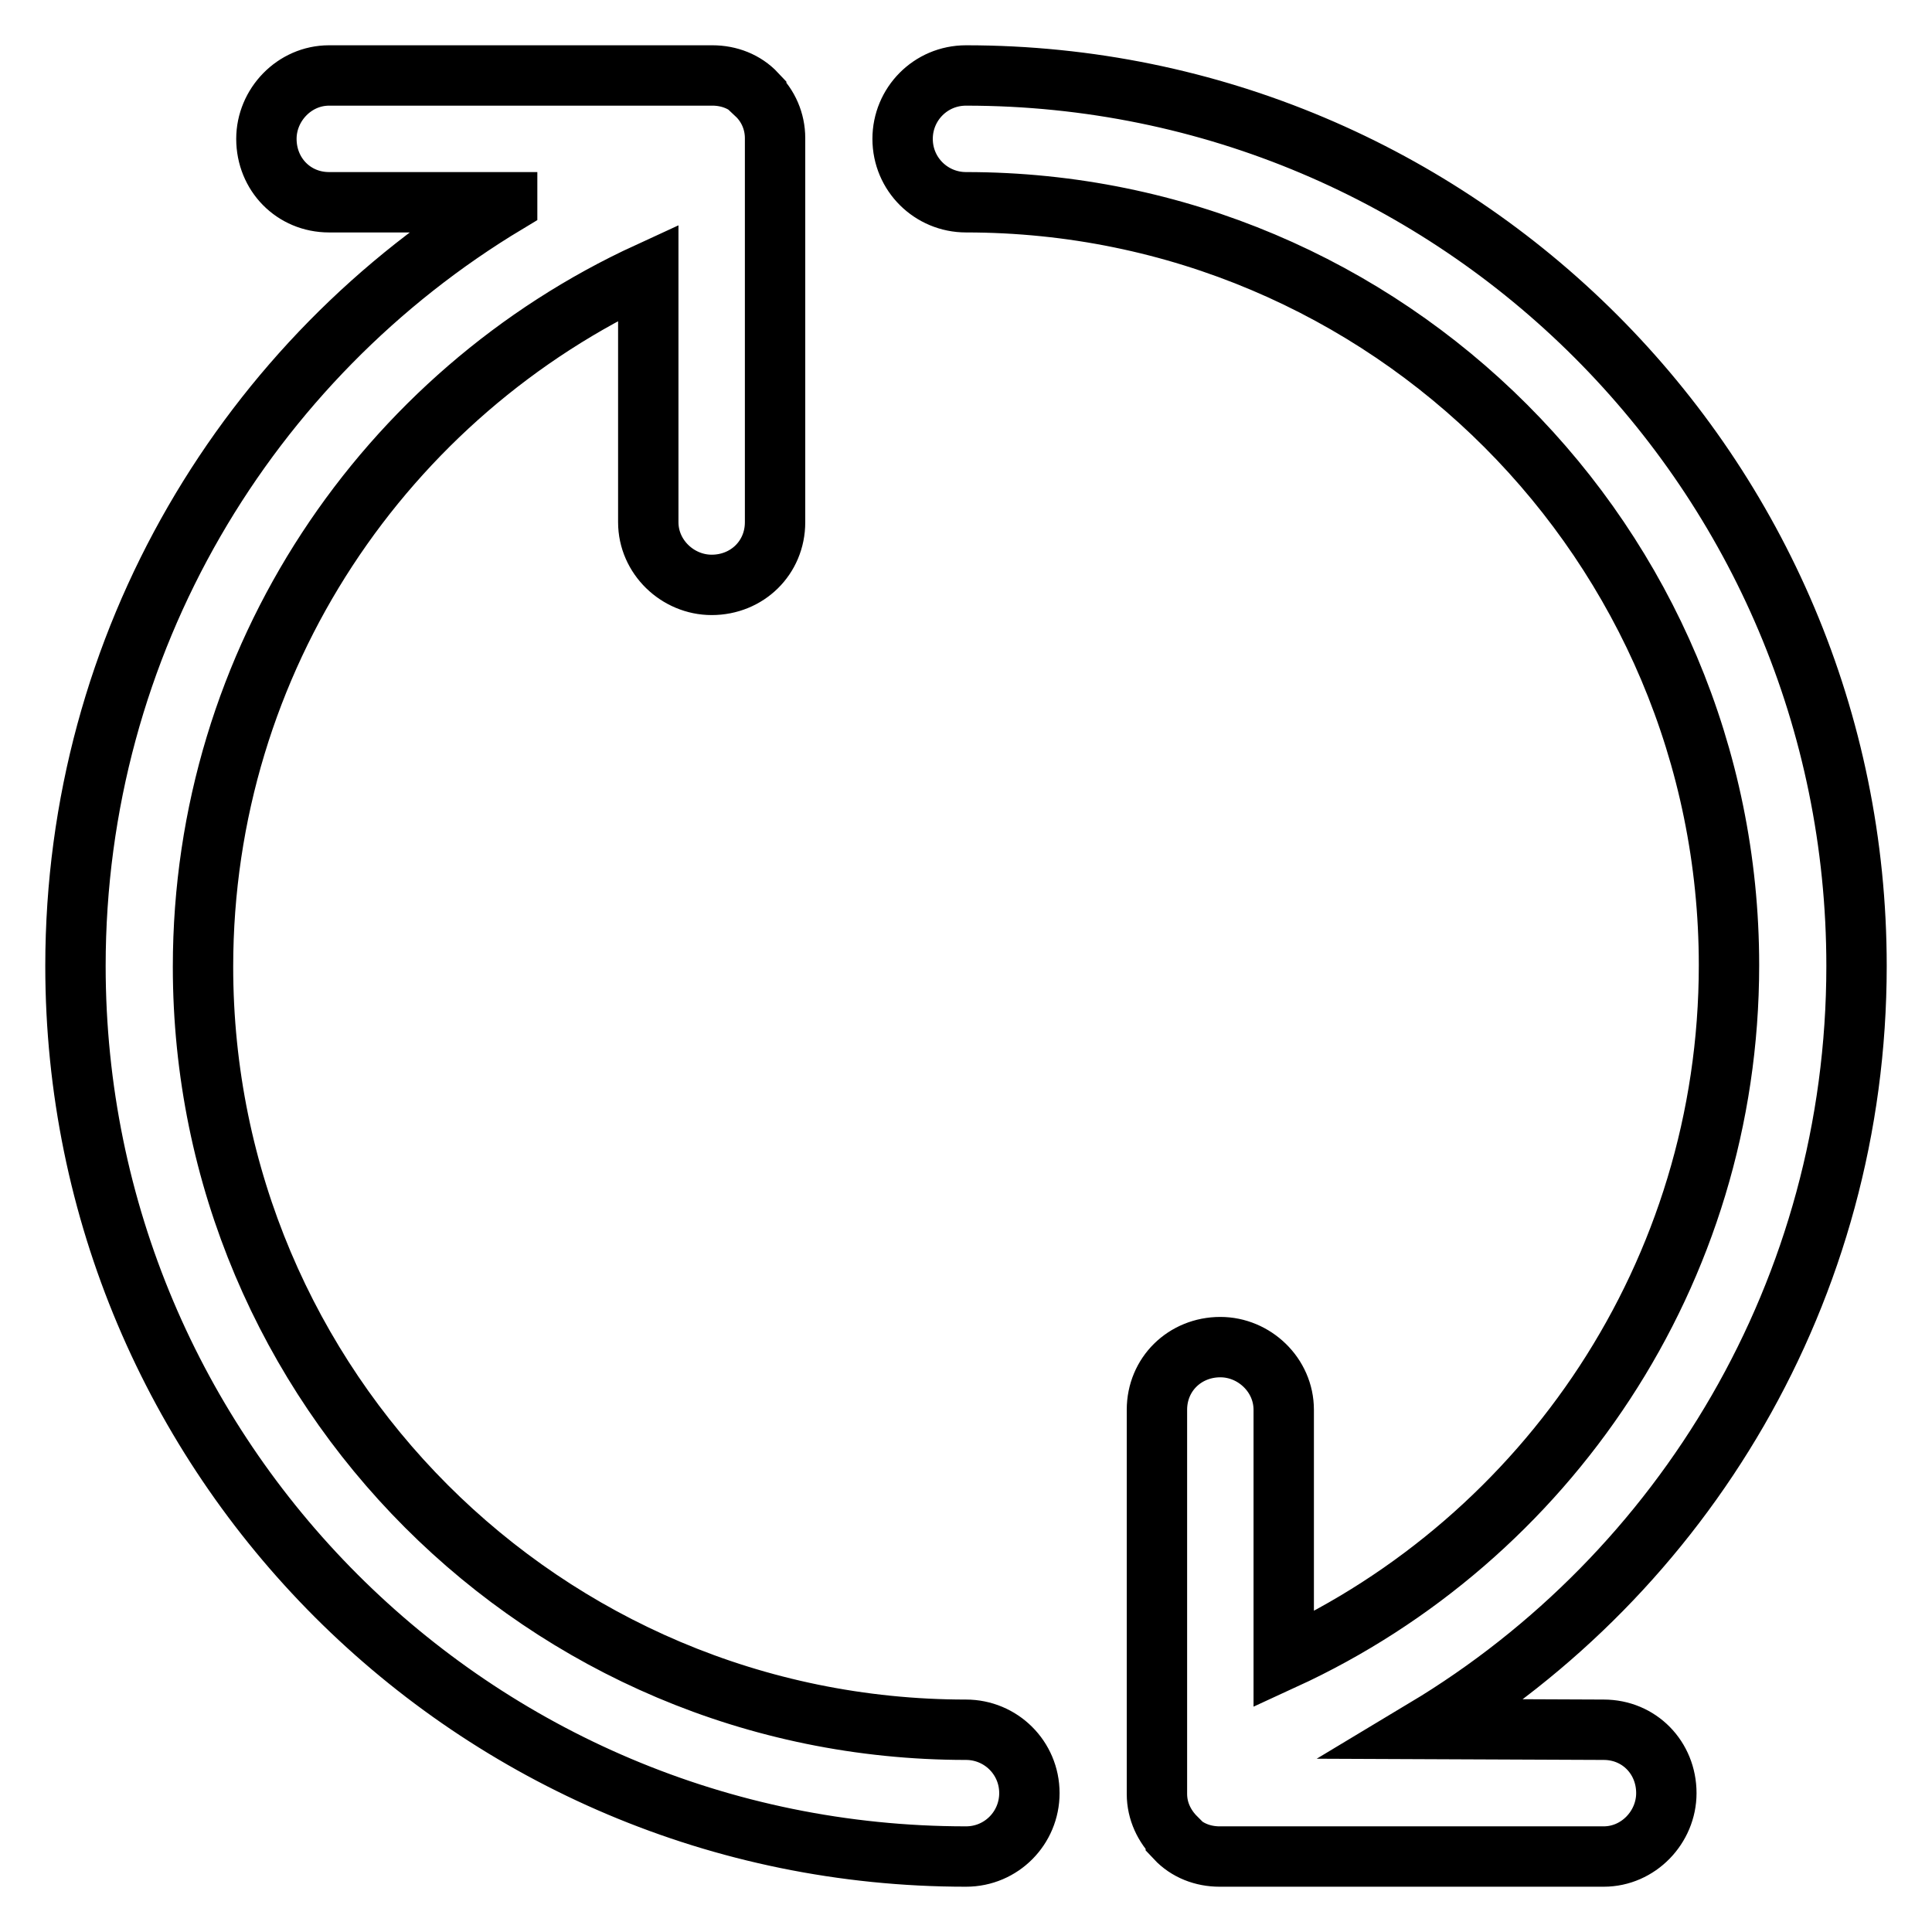 <?xml version="1.0" encoding="utf-8"?>
<!-- Svg Vector Icons : http://www.onlinewebfonts.com/icon -->
<!DOCTYPE svg PUBLIC "-//W3C//DTD SVG 1.1//EN" "http://www.w3.org/Graphics/SVG/1.1/DTD/svg11.dtd">
<svg version="1.1" xmlns="http://www.w3.org/2000/svg" xmlns:xlink="http://www.w3.org/1999/xlink" x="0px" y="0px" viewBox="0 0 256 256" enable-background="new 0 0 256 256" xml:space="preserve">
<g> <path stroke-width="8" fill-opacity="0" stroke="#000000"  d="M67.2,26.9C32.9,47.5,10,85.1,10,128c0,65.2,52.8,118,118,118c4.7,0,8.4-3.8,8.4-8.4c0-4.7-3.8-8.4-8.4-8.4 c-55.9,0-101.1-45.3-101.1-101.1c0-40.8,24.2-76,59-92v33.1c0,4.6,3.9,8.3,8.4,8.3c4.7,0,8.4-3.6,8.4-8.3V18.3 c0-2.2-0.9-4.3-2.5-5.8l0-0.1c-1.5-1.6-3.6-2.4-5.8-2.4H43.6c-4.6,0-8.3,3.9-8.3,8.4c0,4.7,3.6,8.4,8.3,8.4H67.2z M188.8,229.1 C223.1,208.5,246,170.9,246,128c0-65.2-52.8-118-118-118c-4.7,0-8.4,3.8-8.4,8.4c0,4.7,3.8,8.4,8.4,8.4 c55.9,0,101.1,45.3,101.1,101.1c0,40.8-24.2,76-59,92v-33.1c0-4.6-3.9-8.3-8.4-8.3c-4.7,0-8.4,3.6-8.4,8.3v50.9 c0,2.3,1,4.3,2.5,5.8l0,0.1c1.5,1.6,3.6,2.4,5.8,2.4h50.9c4.6,0,8.3-3.9,8.3-8.4c0-4.7-3.6-8.4-8.3-8.4L188.8,229.1L188.8,229.1z" /></g>
</svg>